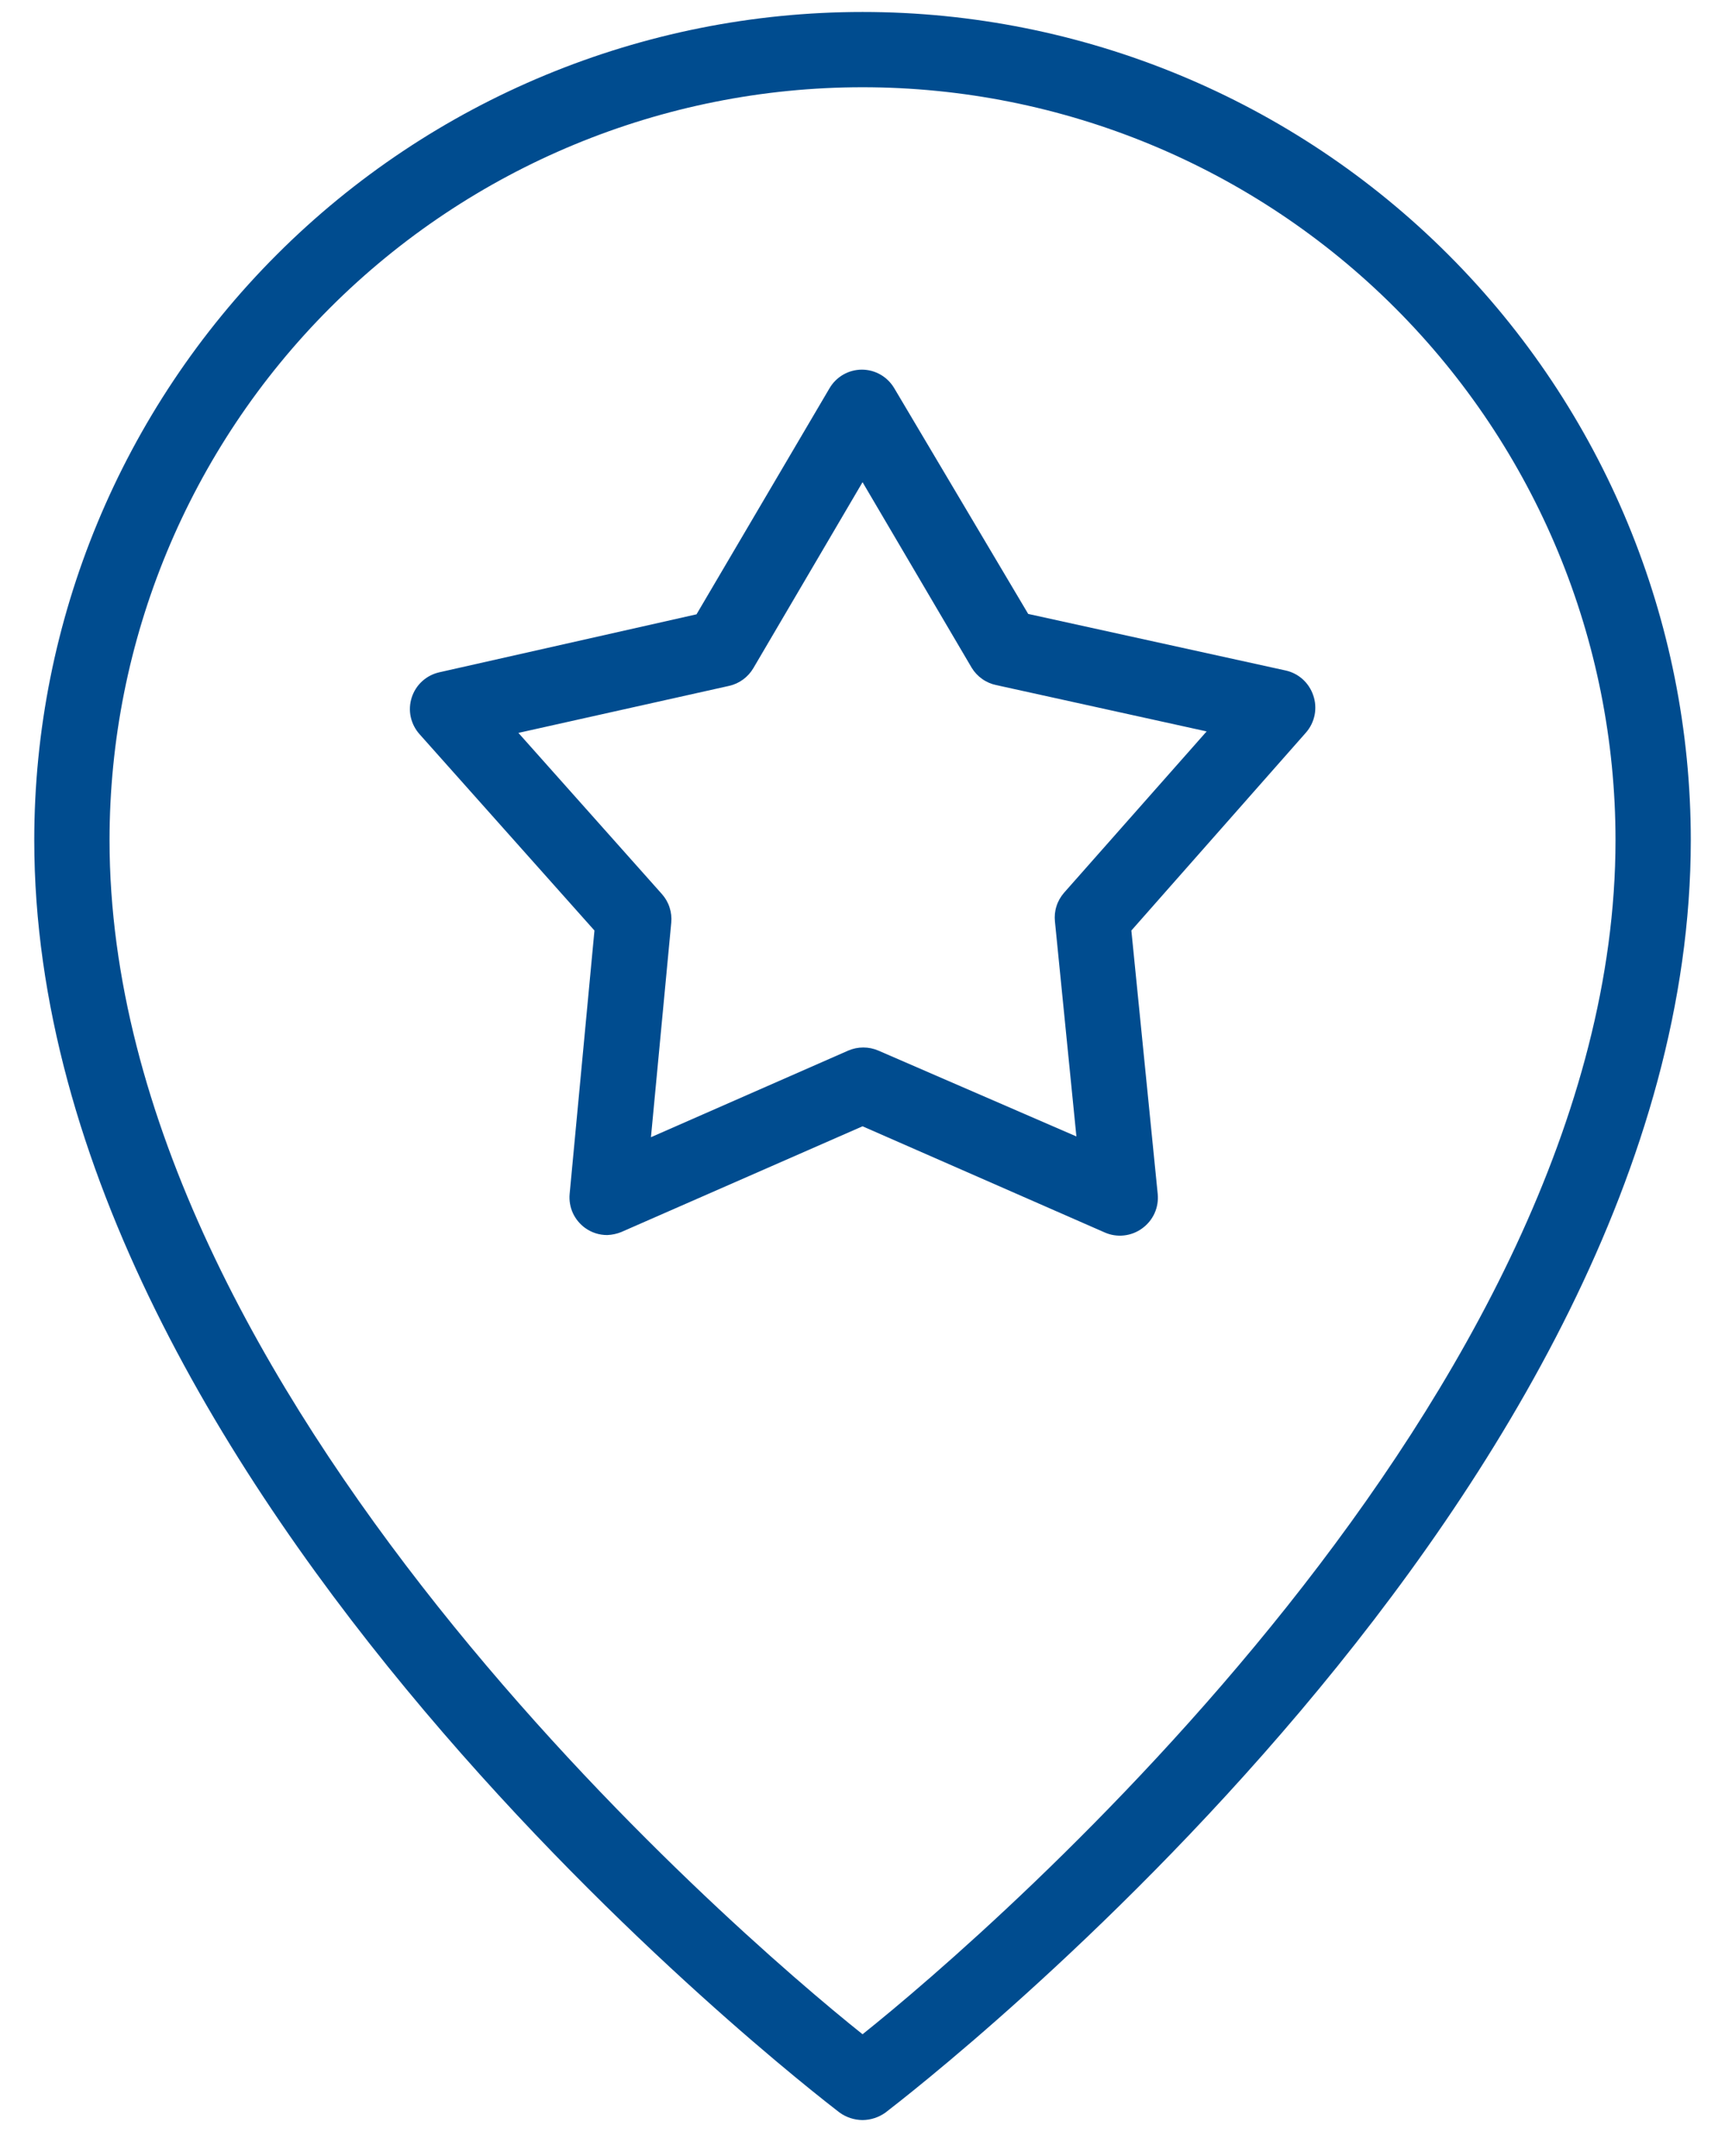 <svg width="36" height="45" viewBox="0 0 36 45" fill="none" xmlns="http://www.w3.org/2000/svg">
<path d="M18.001 44.25C17.828 44.248 17.661 44.194 17.521 44.093C16.838 43.566 0.715 31.129 0.715 17.536C0.715 12.951 2.536 8.555 5.778 5.313C9.019 2.071 13.416 0.25 18.001 0.25C22.585 0.25 26.982 2.071 30.223 5.313C33.465 8.555 35.286 12.951 35.286 17.536C35.286 31.129 19.163 43.566 18.48 44.093C18.34 44.194 18.173 44.248 18.001 44.25ZM18.001 1.821C13.833 1.821 9.836 3.477 6.889 6.424C3.942 9.371 2.286 13.368 2.286 17.536C2.286 29.094 15.321 40.321 18.001 42.459C20.68 40.321 33.715 29.086 33.715 17.536C33.715 13.368 32.059 9.371 29.112 6.424C26.165 3.477 22.168 1.821 18.001 1.821Z" fill="#004C8F"/>
<path d="M12.674 25.778C12.507 25.779 12.345 25.727 12.21 25.629C12.1 25.549 12.012 25.442 11.955 25.318C11.899 25.194 11.876 25.058 11.888 24.922L12.406 19.422L8.753 15.321C8.662 15.218 8.6 15.094 8.571 14.96C8.543 14.826 8.551 14.687 8.593 14.557C8.635 14.427 8.71 14.31 8.811 14.218C8.912 14.126 9.036 14.062 9.169 14.032L14.536 12.822L17.309 8.108C17.378 7.989 17.476 7.89 17.595 7.821C17.713 7.752 17.848 7.716 17.985 7.715C18.121 7.715 18.255 7.75 18.374 7.818C18.492 7.885 18.591 7.983 18.661 8.1L21.458 12.814L26.824 13.993C26.958 14.021 27.082 14.084 27.184 14.175C27.286 14.266 27.362 14.382 27.406 14.511C27.453 14.644 27.462 14.787 27.435 14.926C27.407 15.064 27.343 15.192 27.249 15.297L23.611 19.422L24.161 24.922C24.174 25.059 24.152 25.197 24.095 25.323C24.039 25.448 23.95 25.556 23.839 25.637C23.727 25.72 23.595 25.771 23.457 25.786C23.319 25.801 23.18 25.78 23.053 25.723L18.001 23.508L12.964 25.716C12.872 25.753 12.773 25.774 12.674 25.778ZM10.819 15.297L13.813 18.66C13.885 18.741 13.94 18.835 13.973 18.938C14.007 19.041 14.019 19.149 14.009 19.257L13.585 23.736L17.702 21.928C17.801 21.885 17.908 21.863 18.017 21.863C18.125 21.863 18.232 21.885 18.331 21.928L22.464 23.72L22.016 19.233C22.005 19.126 22.015 19.018 22.048 18.915C22.08 18.812 22.134 18.718 22.204 18.636L25.182 15.266L20.79 14.299C20.685 14.277 20.585 14.234 20.497 14.171C20.409 14.109 20.335 14.03 20.279 13.938L18.001 10.064L15.722 13.946C15.668 14.038 15.595 14.119 15.509 14.182C15.422 14.246 15.324 14.291 15.219 14.315L10.819 15.297Z" fill="#004C8F"/>
</svg>
